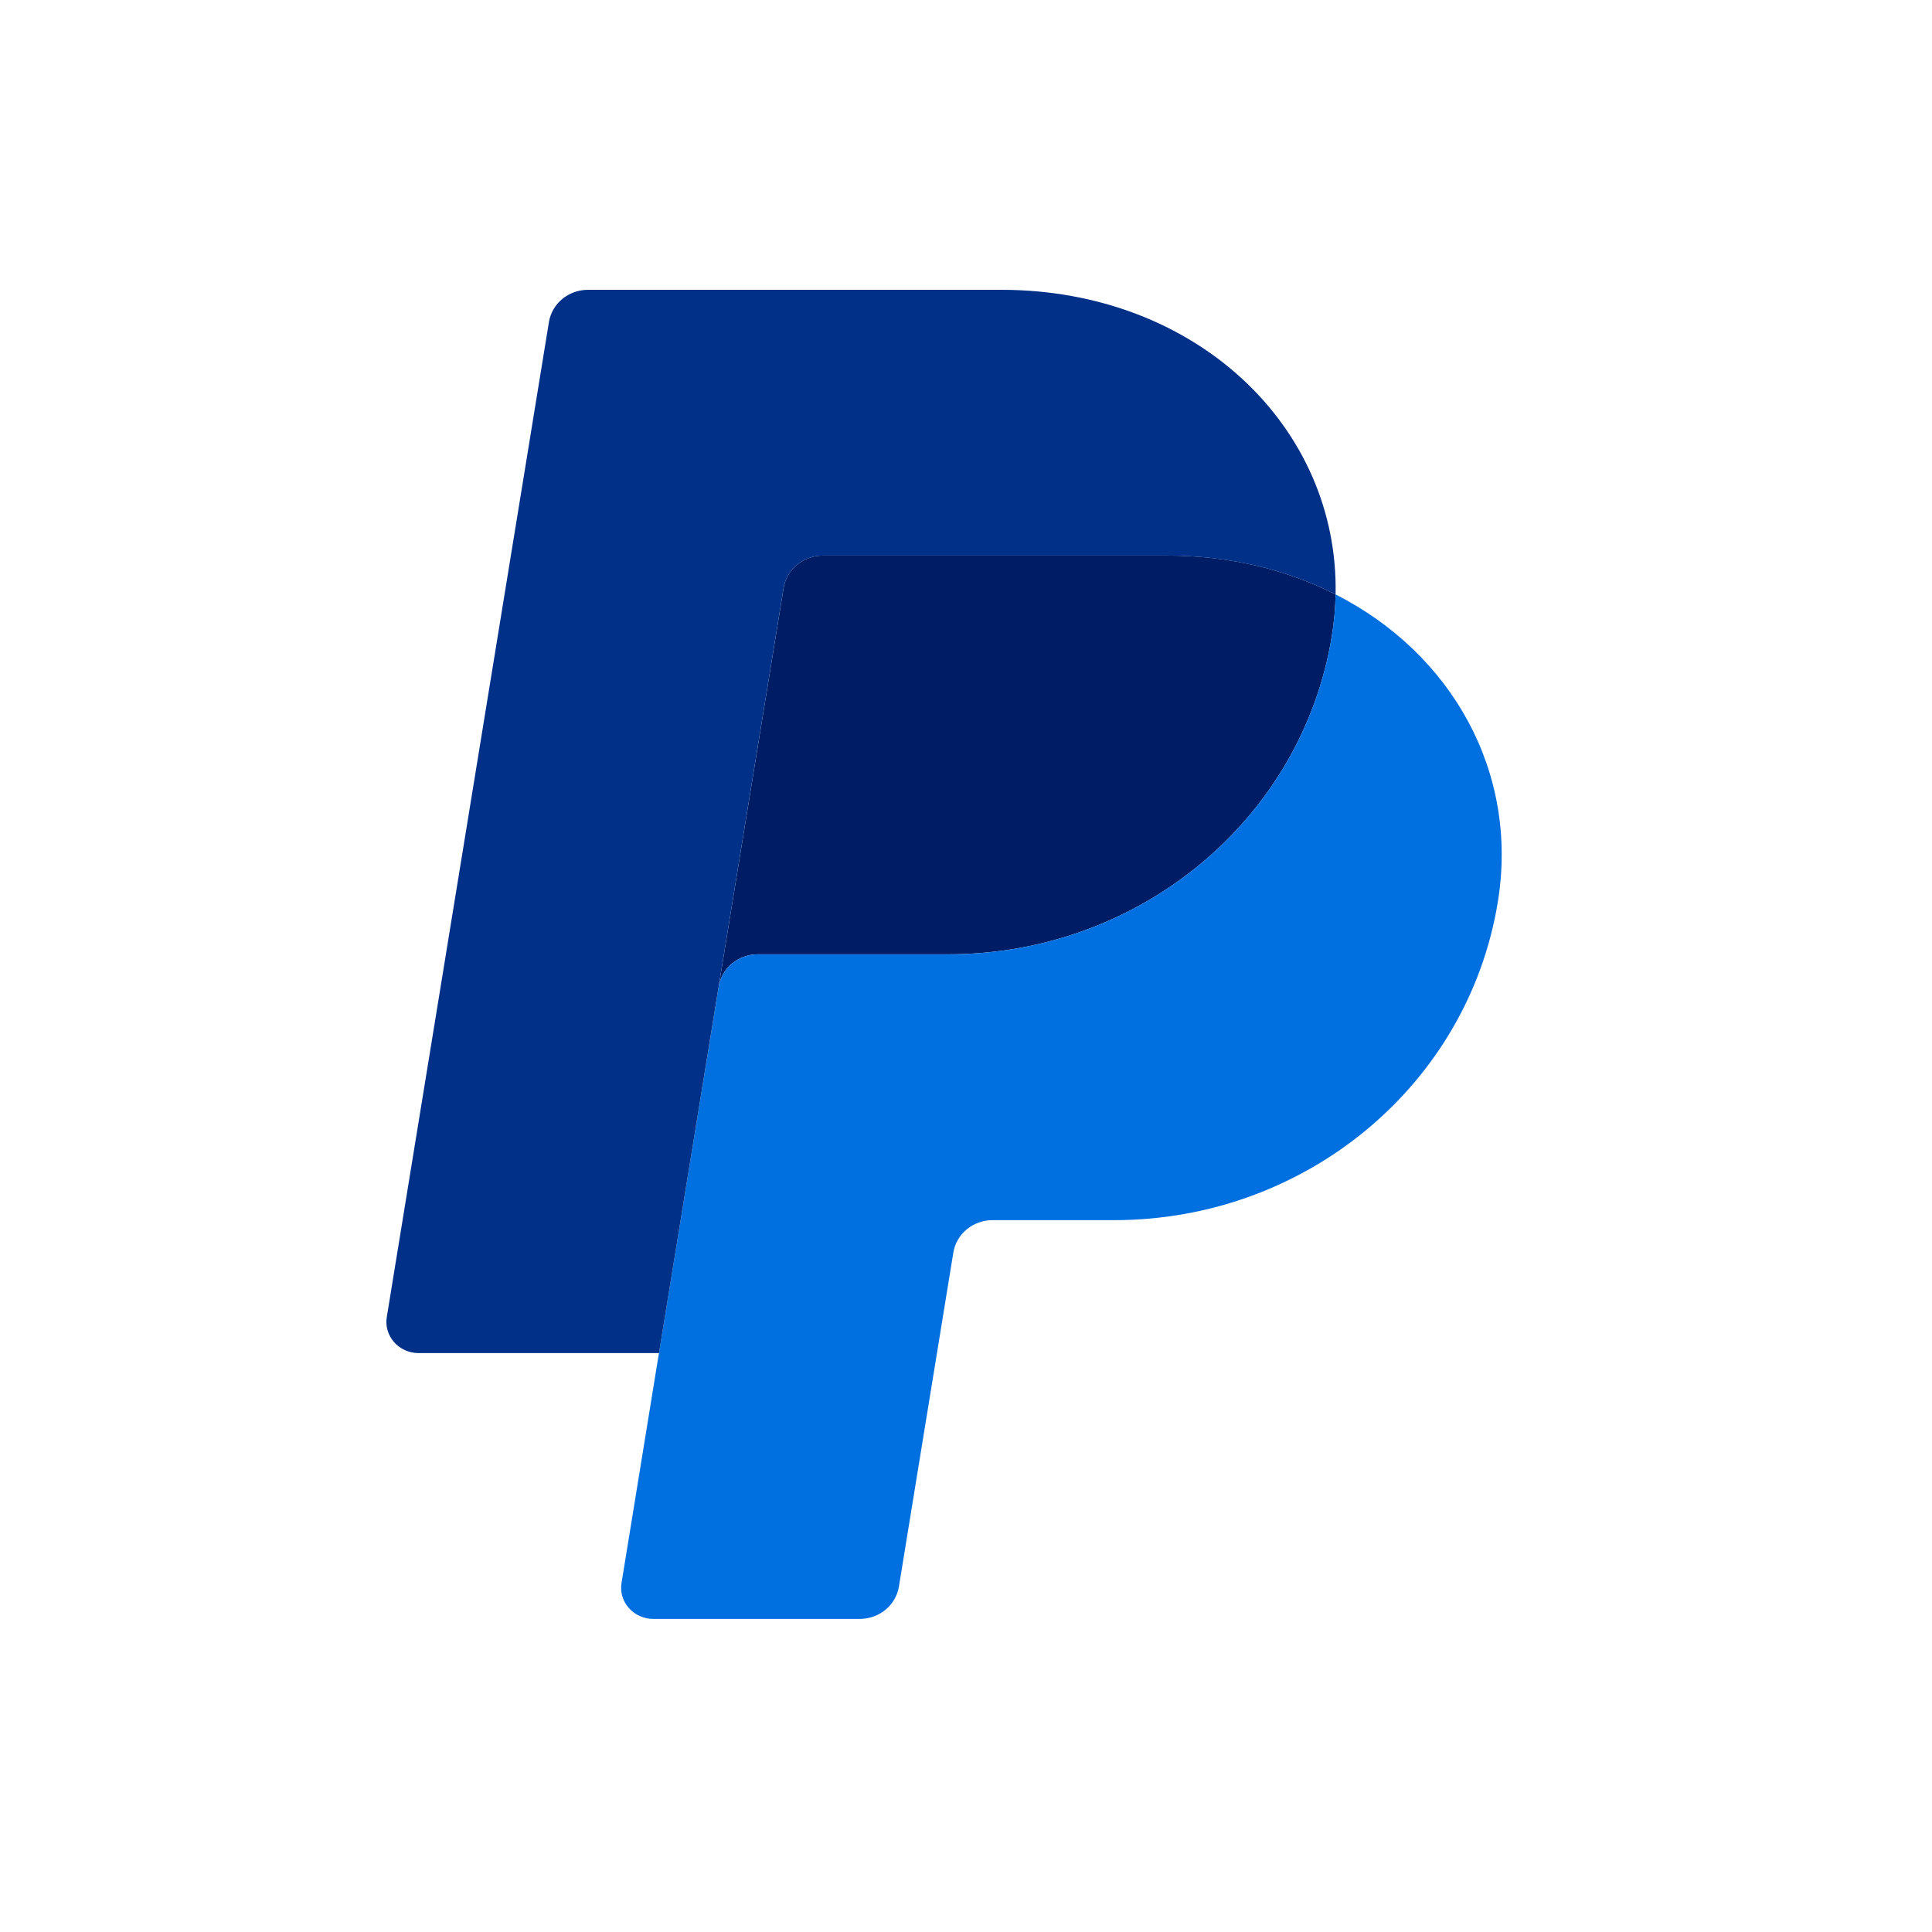 <svg width="60" height="60" viewBox="0 0 60 60" fill="none" xmlns="http://www.w3.org/2000/svg">
<rect width="60" height="60" fill="white"/>
<g clip-path="url(#clip0_147_210)">
<path d="M25.55 17.254C25.257 17.255 24.974 17.356 24.751 17.54C24.529 17.724 24.381 17.979 24.336 18.259L22.319 30.642C22.413 30.063 22.927 29.637 23.532 29.637H29.443C35.392 29.637 40.44 25.437 41.362 19.745C41.431 19.32 41.47 18.891 41.478 18.461C39.967 17.693 38.191 17.254 36.245 17.254H25.55Z" fill="#001C64"/>
<path d="M41.478 18.461C41.47 18.891 41.431 19.32 41.362 19.745C40.44 25.437 35.392 29.638 29.443 29.638H23.532C22.928 29.638 22.413 30.063 22.319 30.642L20.464 42.021L19.302 49.16C19.279 49.298 19.288 49.439 19.327 49.573C19.366 49.707 19.435 49.832 19.529 49.938C19.622 50.044 19.739 50.13 19.87 50.188C20.001 50.247 20.143 50.277 20.288 50.277H26.703C26.996 50.276 27.279 50.175 27.502 49.991C27.724 49.807 27.871 49.552 27.917 49.272L29.607 38.898C29.653 38.618 29.8 38.363 30.023 38.179C30.246 37.995 30.529 37.893 30.822 37.893H34.599C40.548 37.893 45.596 33.693 46.518 28.001C47.173 23.961 45.071 20.284 41.478 18.461Z" fill="#0070E0"/>
<path d="M18.261 9C17.656 9 17.141 9.426 17.047 10.004L12.012 40.904C11.917 41.491 12.385 42.021 12.999 42.021H20.465L22.318 30.642L24.335 18.259C24.381 17.98 24.529 17.725 24.751 17.541C24.974 17.356 25.257 17.255 25.549 17.255H36.245C38.191 17.255 39.967 17.694 41.478 18.461C41.582 13.279 37.164 9 31.09 9H18.261Z" fill="#003087"/>
</g>
<defs>
<clipPath id="clip0_147_210">
<rect width="35" height="42" fill="white" transform="translate(12 9)"/>
</clipPath>
</defs>
</svg>
